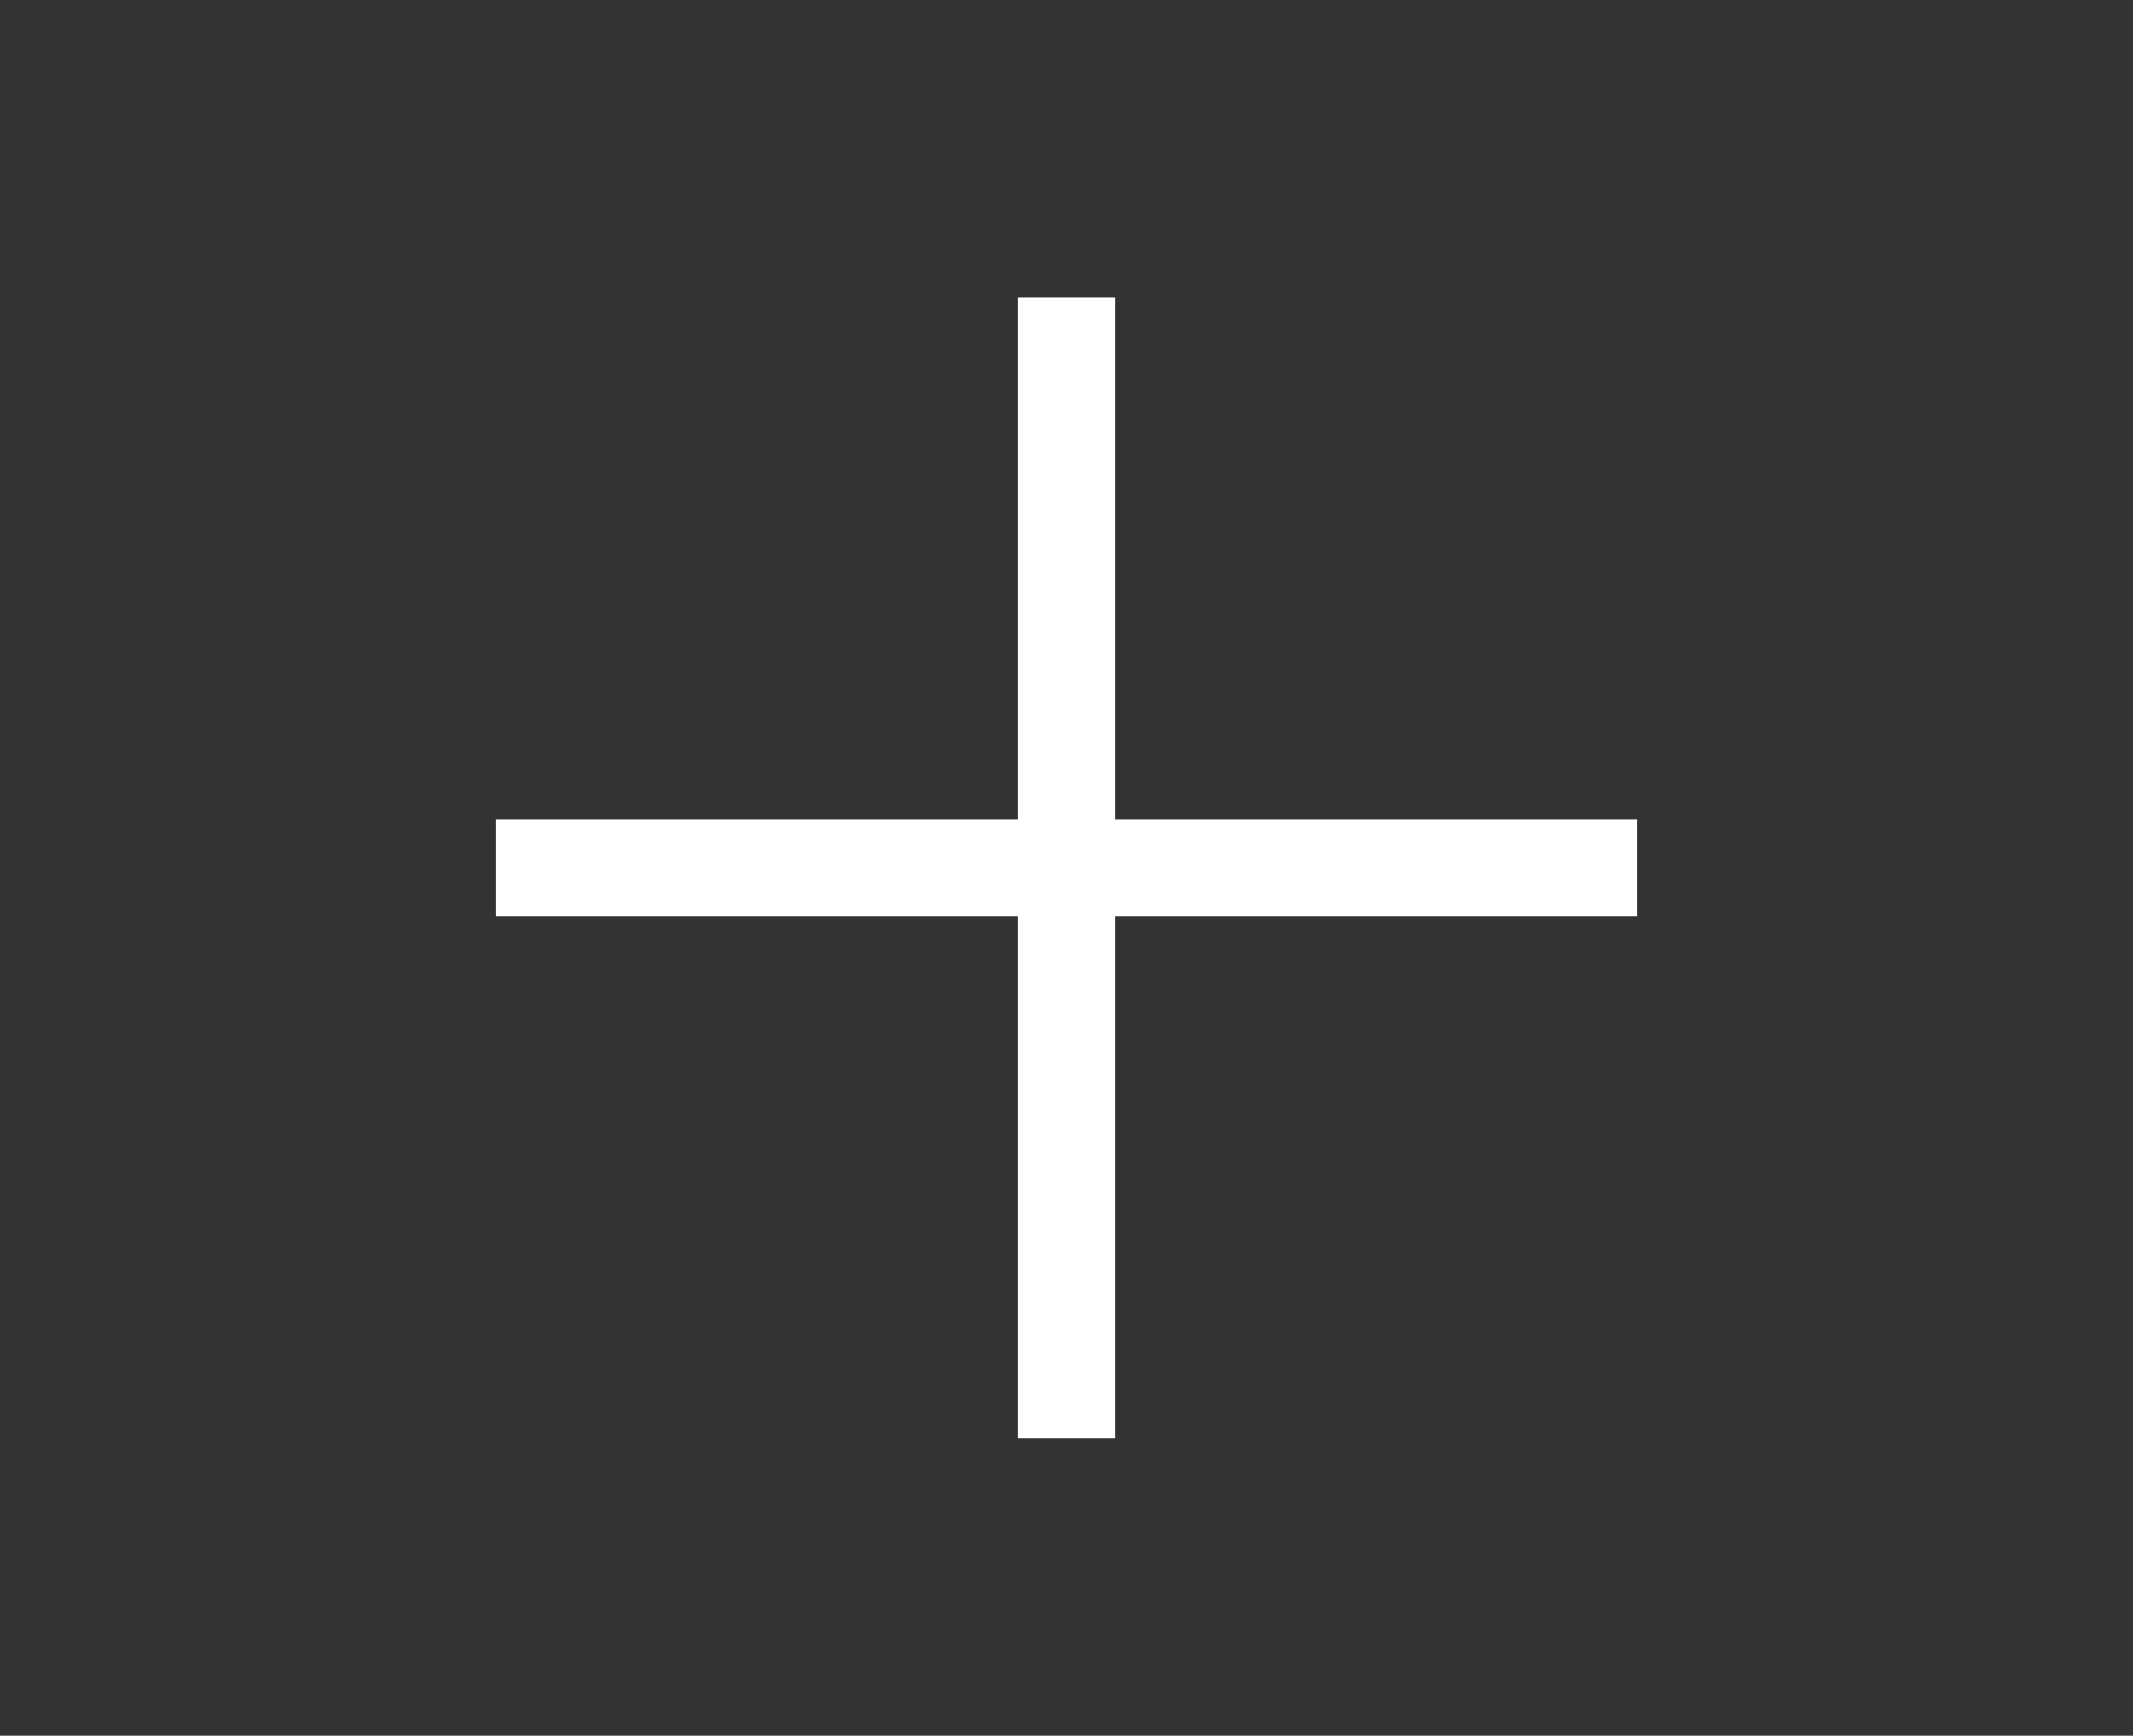 <?xml version="1.0" encoding="utf-8"?>
<!-- Generator: Adobe Illustrator 26.2.1, SVG Export Plug-In . SVG Version: 6.00 Build 0)  -->
<svg version="1.1" id="圖層_1" xmlns="http://www.w3.org/2000/svg" xmlns:xlink="http://www.w3.org/1999/xlink" x="0px" y="0px"
	 viewBox="0 0 57.11 46.48" style="enable-background:new 0 0 57.11 46.48;" xml:space="preserve">
<rect x="0" y="0" width="57.11" height="46.48" fill="#333333" stroke="none"/>
<style type="text/css">
	.st0{display:none;fill:#1D2088;}
	.st1{fill:#FFFFFF;}
</style>
<rect class="st0" width="57.11" height="46.48"/>
<polygon class="st1" points="43.84,21.94 29.86,21.94 29.86,7.96 27.25,7.96 27.25,21.94 13.27,21.94 13.27,24.54 27.25,24.54 
	27.25,38.52 29.86,38.52 29.86,24.54 43.84,24.54 "/>
</svg>
